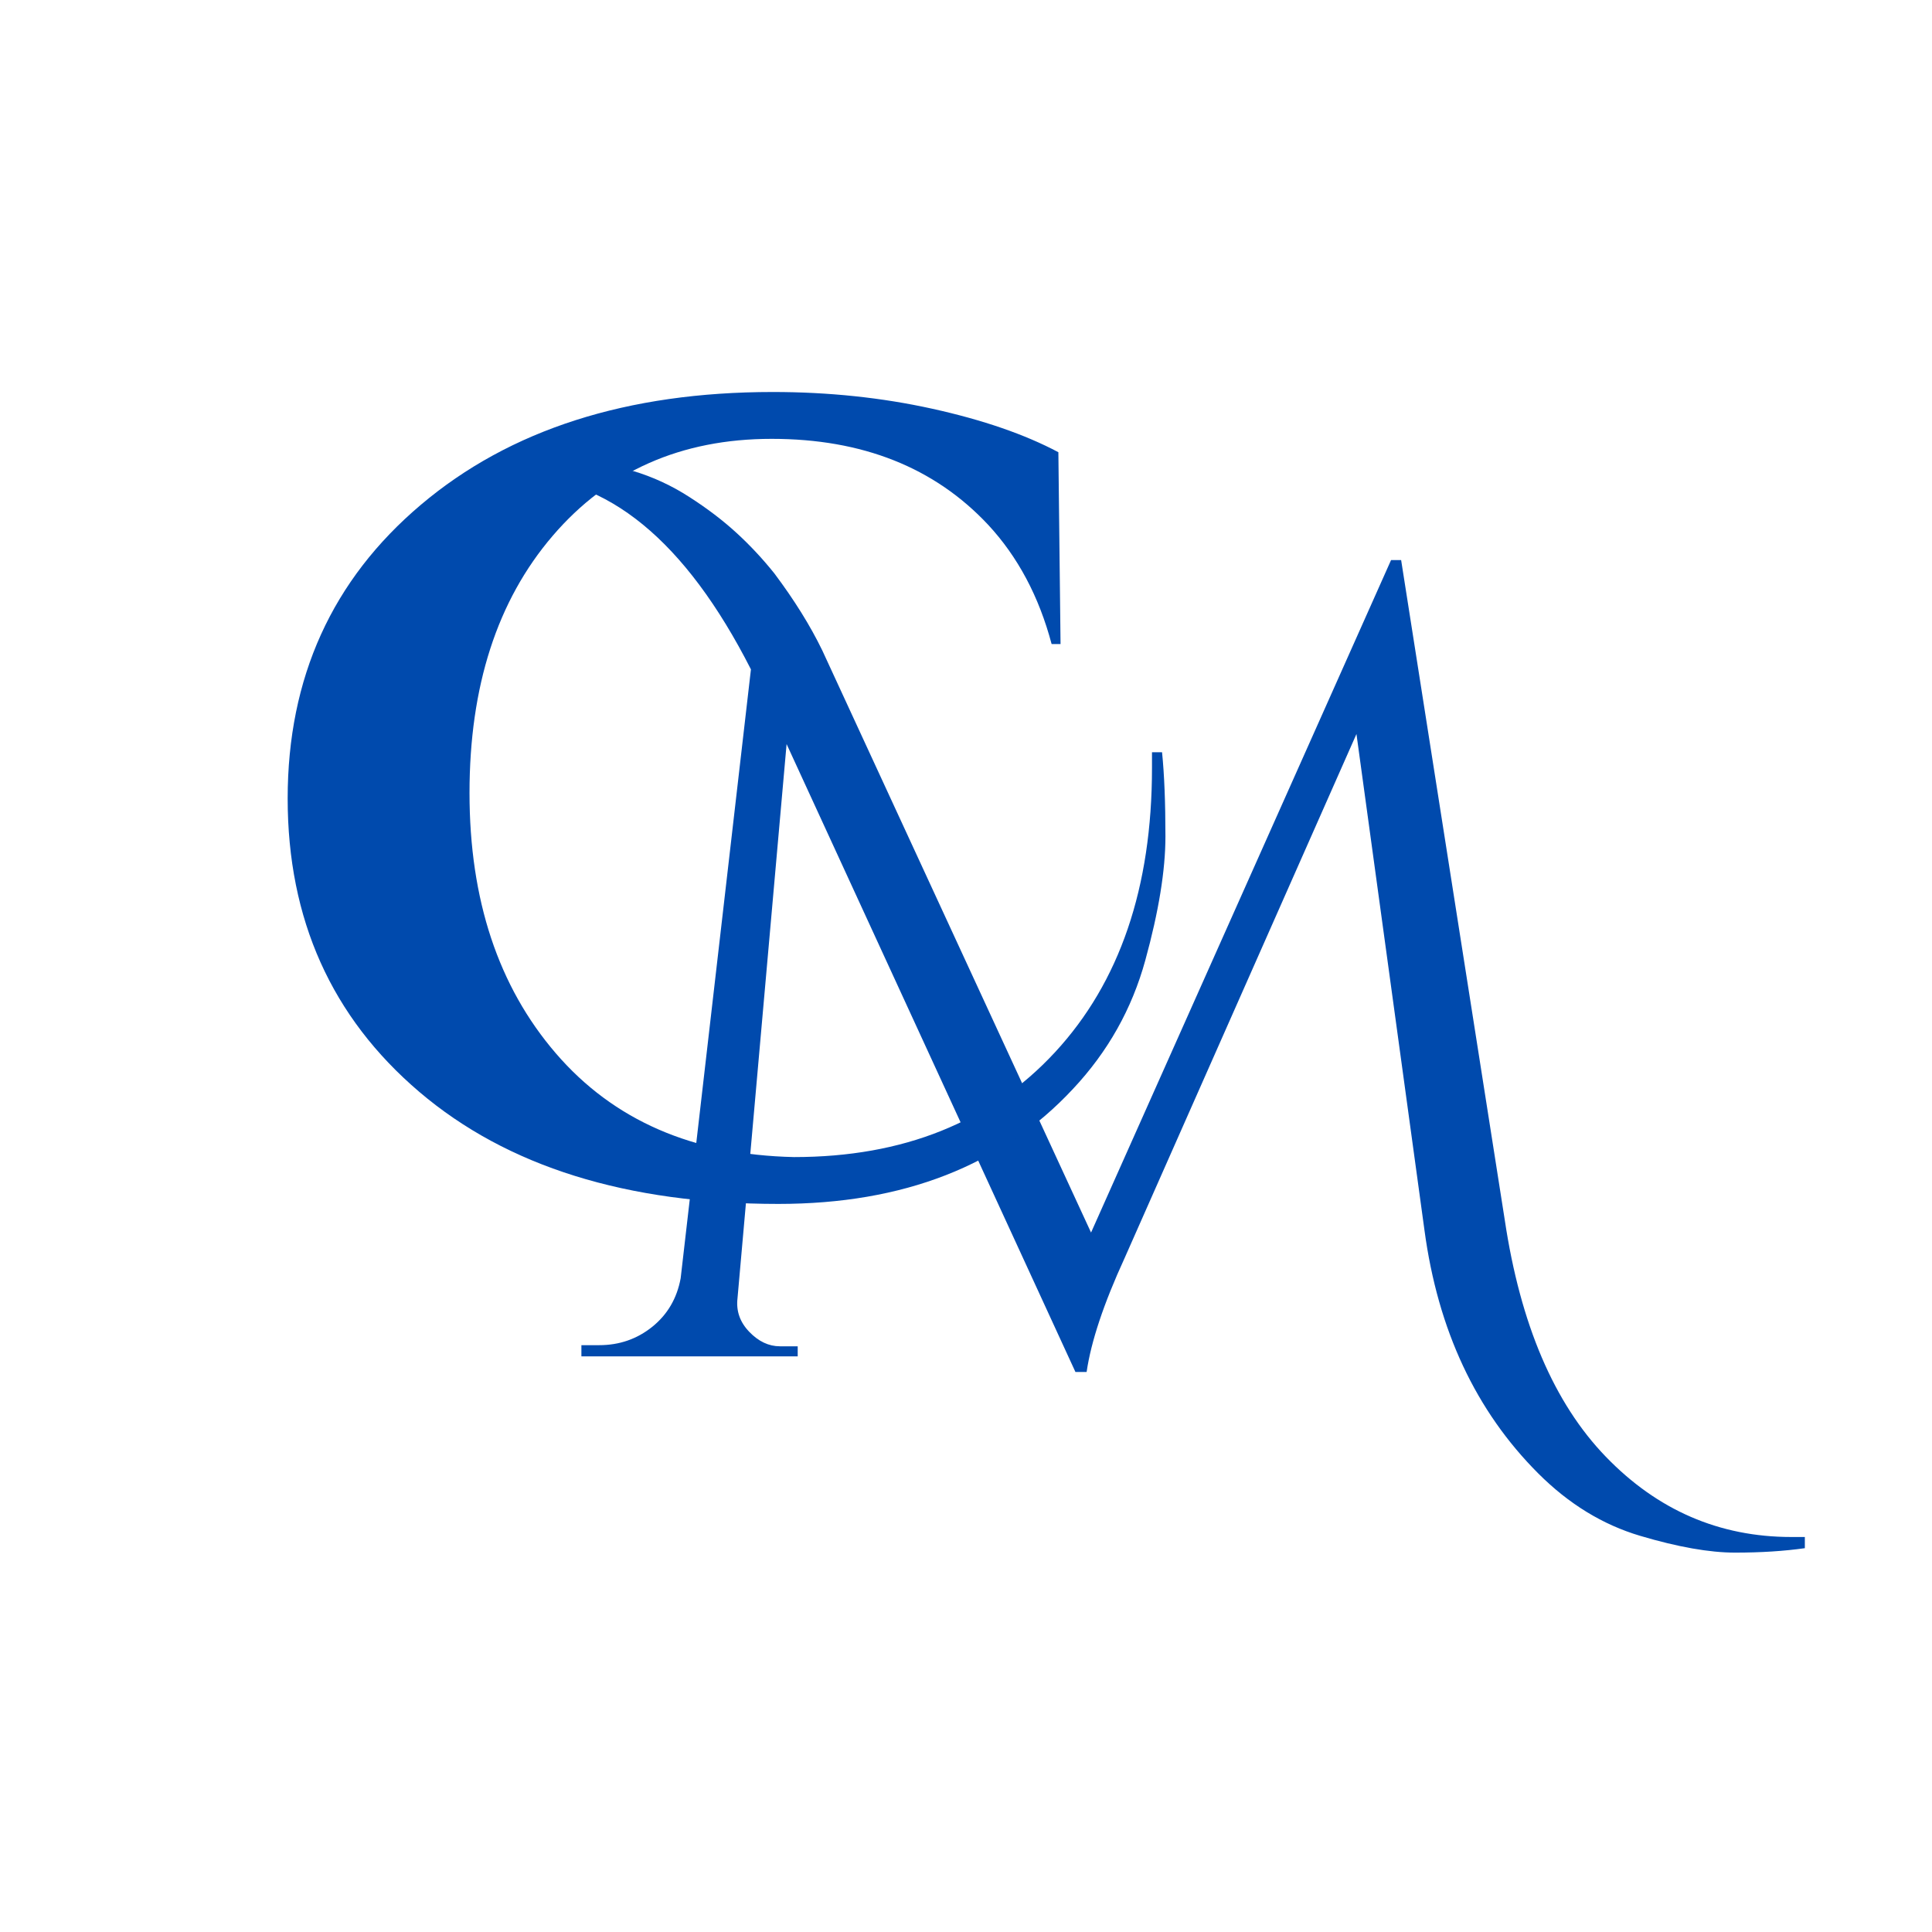 <svg xmlns="http://www.w3.org/2000/svg" xmlns:xlink="http://www.w3.org/1999/xlink" width="500" zoomAndPan="magnify" viewBox="0 0 375 375" height="500" preserveAspectRatio="xMidYMid meet" version="1.0"><defs><g/></defs><g fill="#004aad" fill-opacity="1"><g transform="translate(109.6, 263.268)"><g><path d="M 238.109 35.062 C 238.984 35.062 239.852 35.062 240.719 35.062 L 240.719 37.234 C 236.676 37.805 232.164 38.094 227.188 38.094 C 222.207 38.094 216.07 37.008 208.781 34.844 C 201.5 32.688 194.898 28.648 188.984 22.734 C 176.859 10.609 169.492 -5.125 166.891 -24.469 L 153.688 -120.797 L 108.672 -19.047 C 104.629 -10.242 102.176 -2.883 101.312 3.031 L 99.141 3.031 L 43.078 -118.844 L 33.547 -11.25 C 33.266 -8.801 34.023 -6.641 35.828 -4.766 C 37.629 -2.891 39.613 -1.953 41.781 -1.953 L 45.234 -1.953 L 45.234 0 L 3.25 0 L 3.25 -2.172 L 6.703 -2.172 C 10.609 -2.172 14.039 -3.359 17 -5.734 C 19.957 -8.117 21.797 -11.258 22.516 -15.156 L 36.156 -133.344 C 23.445 -158.312 8.219 -170.797 -9.531 -170.797 C -11.113 -170.797 -12.77 -170.723 -14.5 -170.578 L -14.5 -172.734 C -10.602 -173.742 -7.426 -174.25 -4.969 -174.25 C -2.52 -174.25 0.145 -174.141 3.031 -173.922 C 5.914 -173.711 9.305 -173.031 13.203 -171.875 C 17.098 -170.719 20.773 -169.02 24.234 -166.781 C 27.703 -164.551 30.734 -162.242 33.328 -159.859 C 35.93 -157.484 38.391 -154.852 40.703 -151.969 C 44.598 -146.77 47.695 -141.789 50 -137.031 L 102.172 -24.031 L 160.406 -154.562 L 162.359 -154.562 L 182.484 -26.406 C 185.516 -6.207 192.047 9.082 202.078 19.469 C 212.109 29.863 224.117 35.062 238.109 35.062 Z M 238.109 35.062 "/></g></g></g><g fill="#004aad" fill-opacity="1"><g transform="translate(50.648, 230.649)"><g><path d="M 174.906 -84.641 C 175.344 -80.305 175.562 -74.859 175.562 -68.297 C 175.562 -61.734 174.258 -53.723 171.656 -44.266 C 169.062 -34.816 164.375 -26.484 157.594 -19.266 C 143.738 -4.398 124.688 3.031 100.438 3.031 C 71 3.031 47.766 -4.219 30.734 -18.719 C 13.703 -33.227 5.188 -52.207 5.188 -75.656 C 5.188 -99.102 13.812 -118.113 31.062 -132.688 C 48.312 -147.27 71.078 -154.562 99.359 -154.562 C 110.18 -154.562 120.5 -153.477 130.312 -151.312 C 140.125 -149.145 148.281 -146.332 154.781 -142.875 L 155.203 -105.641 L 153.469 -105.641 C 151.02 -114.867 146.91 -122.586 141.141 -128.797 C 130.742 -139.91 116.742 -145.469 99.141 -145.469 C 81.535 -145.469 67.359 -139.188 56.609 -126.625 C 45.859 -114.07 40.484 -97.441 40.484 -76.734 C 40.484 -56.023 46.07 -39.176 57.25 -26.188 C 68.438 -13.195 83.844 -6.488 103.469 -6.062 C 124.688 -6.062 141.57 -12.844 154.125 -26.406 C 166.676 -39.969 172.953 -58.367 172.953 -81.609 C 172.953 -82.617 172.953 -83.629 172.953 -84.641 Z M 174.906 -84.641 "/></g></g></g></svg>